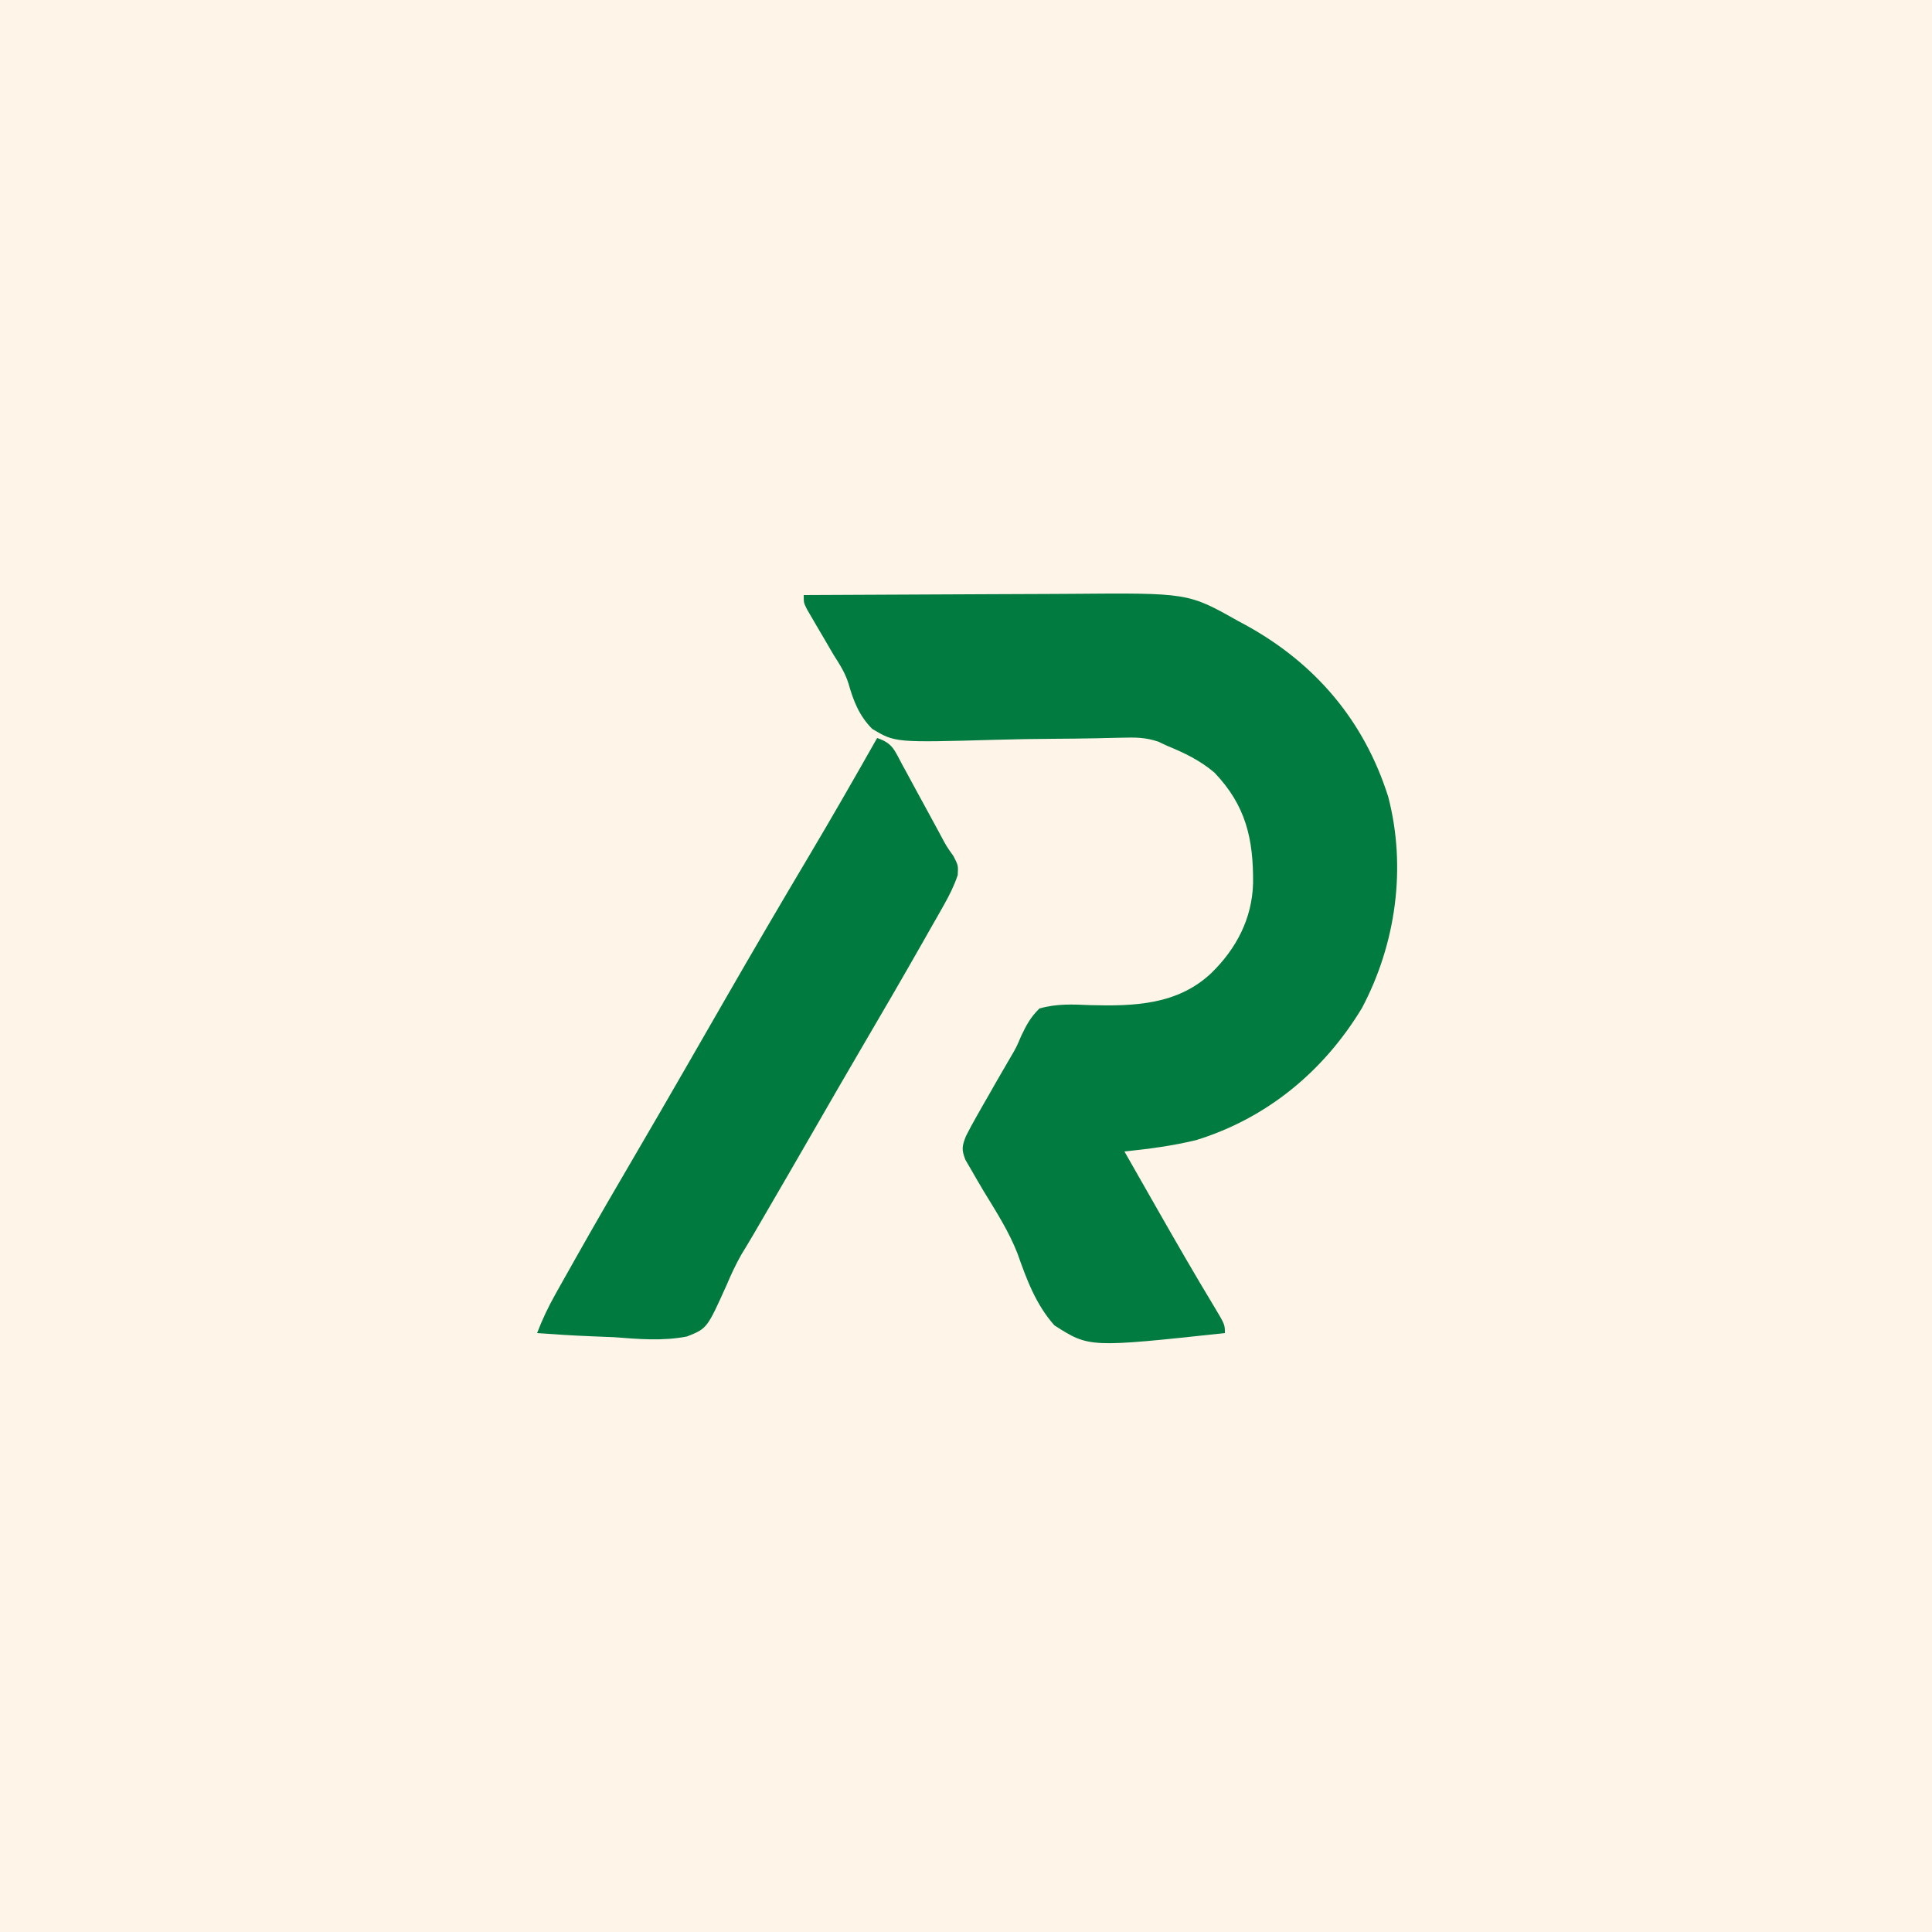 <?xml version="1.0" encoding="UTF-8"?>
<svg version="1.1" xmlns="http://www.w3.org/2000/svg" width="500" height="500">
<rect width="100%" height="100%" fill="#333333" stroke="none"/>
<path d="M0 0 C165 0 330 0 500 0 C500 165 500 330 500 500 C335 500 170 500 0 500 C0 335 0 170 0 0 Z " fill="#FEF4E8" transform="translate(0,0)"/>
<path d="M0 0 C11.05 -0.07 22.099 -0.123 33.149 -0.155 C38.282 -0.171 43.415 -0.192 48.547 -0.226 C53.514 -0.259 58.48 -0.277 63.447 -0.285 C65.328 -0.29 67.209 -0.301 69.091 -0.317 C99.505 -0.571 99.505 -0.571 112.375 6.688 C113.356 7.213 113.356 7.213 114.356 7.749 C132.387 17.644 145.025 32.487 151.273 52.211 C156.043 70.52 153.268 90.298 144.469 106.887 C134.583 123.23 119.91 135.399 101.531 141.07 C95.389 142.548 89.275 143.358 83 144 C85.088 147.667 87.178 151.333 89.269 154.999 C90.004 156.288 90.739 157.576 91.474 158.865 C96.318 167.36 101.191 175.833 106.255 184.199 C109 188.786 109 188.786 109 191 C73.907 194.774 73.907 194.774 64.894 189.015 C60.084 183.627 57.71 177.164 55.333 170.427 C53.087 164.654 49.774 159.527 46.562 154.25 C45.443 152.369 44.339 150.479 43.254 148.578 C42.793 147.788 42.332 146.998 41.858 146.185 C40.815 143.528 40.951 142.625 42 140 C42.863 138.285 43.78 136.597 44.73 134.93 C45.287 133.95 45.843 132.97 46.416 131.961 C47.001 130.943 47.585 129.924 48.188 128.875 C48.753 127.88 49.318 126.885 49.9 125.859 C51.035 123.868 52.186 121.886 53.354 119.914 C55.038 117.043 55.038 117.043 56.303 114.059 C57.642 111.235 58.76 109.185 61 107 C65.398 105.734 69.582 105.917 74.125 106.125 C85.453 106.427 96.7 106.082 105.438 97.875 C111.95 91.551 116.042 83.745 116.293 74.606 C116.399 63.16 114.455 54.477 106.285 45.941 C102.566 42.781 98.496 40.826 94 39 C92.898 38.477 92.898 38.477 91.773 37.944 C88.422 36.803 85.778 36.824 82.241 36.919 C80.876 36.948 79.51 36.977 78.144 37.006 C77.426 37.024 76.708 37.043 75.968 37.062 C72.137 37.15 68.305 37.17 64.473 37.201 C59.608 37.243 54.747 37.305 49.884 37.449 C23.653 38.193 23.653 38.193 17.719 34.63 C14.373 31.259 12.862 27.414 11.589 22.901 C10.733 20.137 9.27 17.875 7.715 15.449 C6.788 13.863 5.862 12.275 4.938 10.688 C4.211 9.455 4.211 9.455 3.471 8.197 C3.015 7.414 2.559 6.631 2.09 5.824 C1.686 5.134 1.283 4.444 0.867 3.733 C0 2 0 2 0 0 Z " fill="#027B40" transform="translate(208,154)"/>
<path d="M0 0 C4.058 1.353 4.45 3.107 6.469 6.828 C6.79 7.414 7.112 8 7.443 8.604 C8.471 10.481 9.486 12.365 10.5 14.25 C11.517 16.119 12.537 17.986 13.557 19.853 C14.485 21.556 15.408 23.263 16.33 24.97 C17.925 27.983 17.925 27.983 19.779 30.585 C21 33 21 33 20.854 35.493 C19.919 38.237 18.762 40.59 17.332 43.113 C16.776 44.101 16.22 45.089 15.647 46.107 C15.041 47.165 14.436 48.223 13.812 49.312 C13.185 50.421 12.557 51.53 11.91 52.672 C6.539 62.127 1.066 71.522 -4.434 80.902 C-8.153 87.25 -11.829 93.624 -15.5 100 C-20.416 108.533 -25.35 117.056 -30.312 125.562 C-30.838 126.464 -31.364 127.366 -31.906 128.295 C-32.979 130.132 -34.073 131.957 -35.187 133.77 C-36.625 136.331 -37.769 138.763 -38.899 141.458 C-44.001 152.804 -44.001 152.804 -49.197 154.876 C-55.49 156.116 -61.777 155.552 -68.125 155.062 C-70.054 154.977 -71.984 154.9 -73.914 154.83 C-78.618 154.644 -83.305 154.351 -88 154 C-86.655 150.456 -85.088 147.192 -83.234 143.887 C-82.681 142.899 -82.129 141.911 -81.559 140.893 C-80.962 139.835 -80.365 138.777 -79.75 137.688 C-79.127 136.579 -78.503 135.47 -77.861 134.328 C-72.521 124.861 -67.059 115.467 -61.562 106.09 C-57.868 99.784 -54.212 93.457 -50.562 87.125 C-49.939 86.044 -49.316 84.963 -48.674 83.85 C-45.539 78.411 -42.408 72.97 -39.281 67.527 C-32.213 55.234 -25.056 42.999 -17.805 30.813 C-11.746 20.613 -5.839 10.328 0 0 Z " fill="#017A40" transform="translate(227,191)"/>
</svg>

